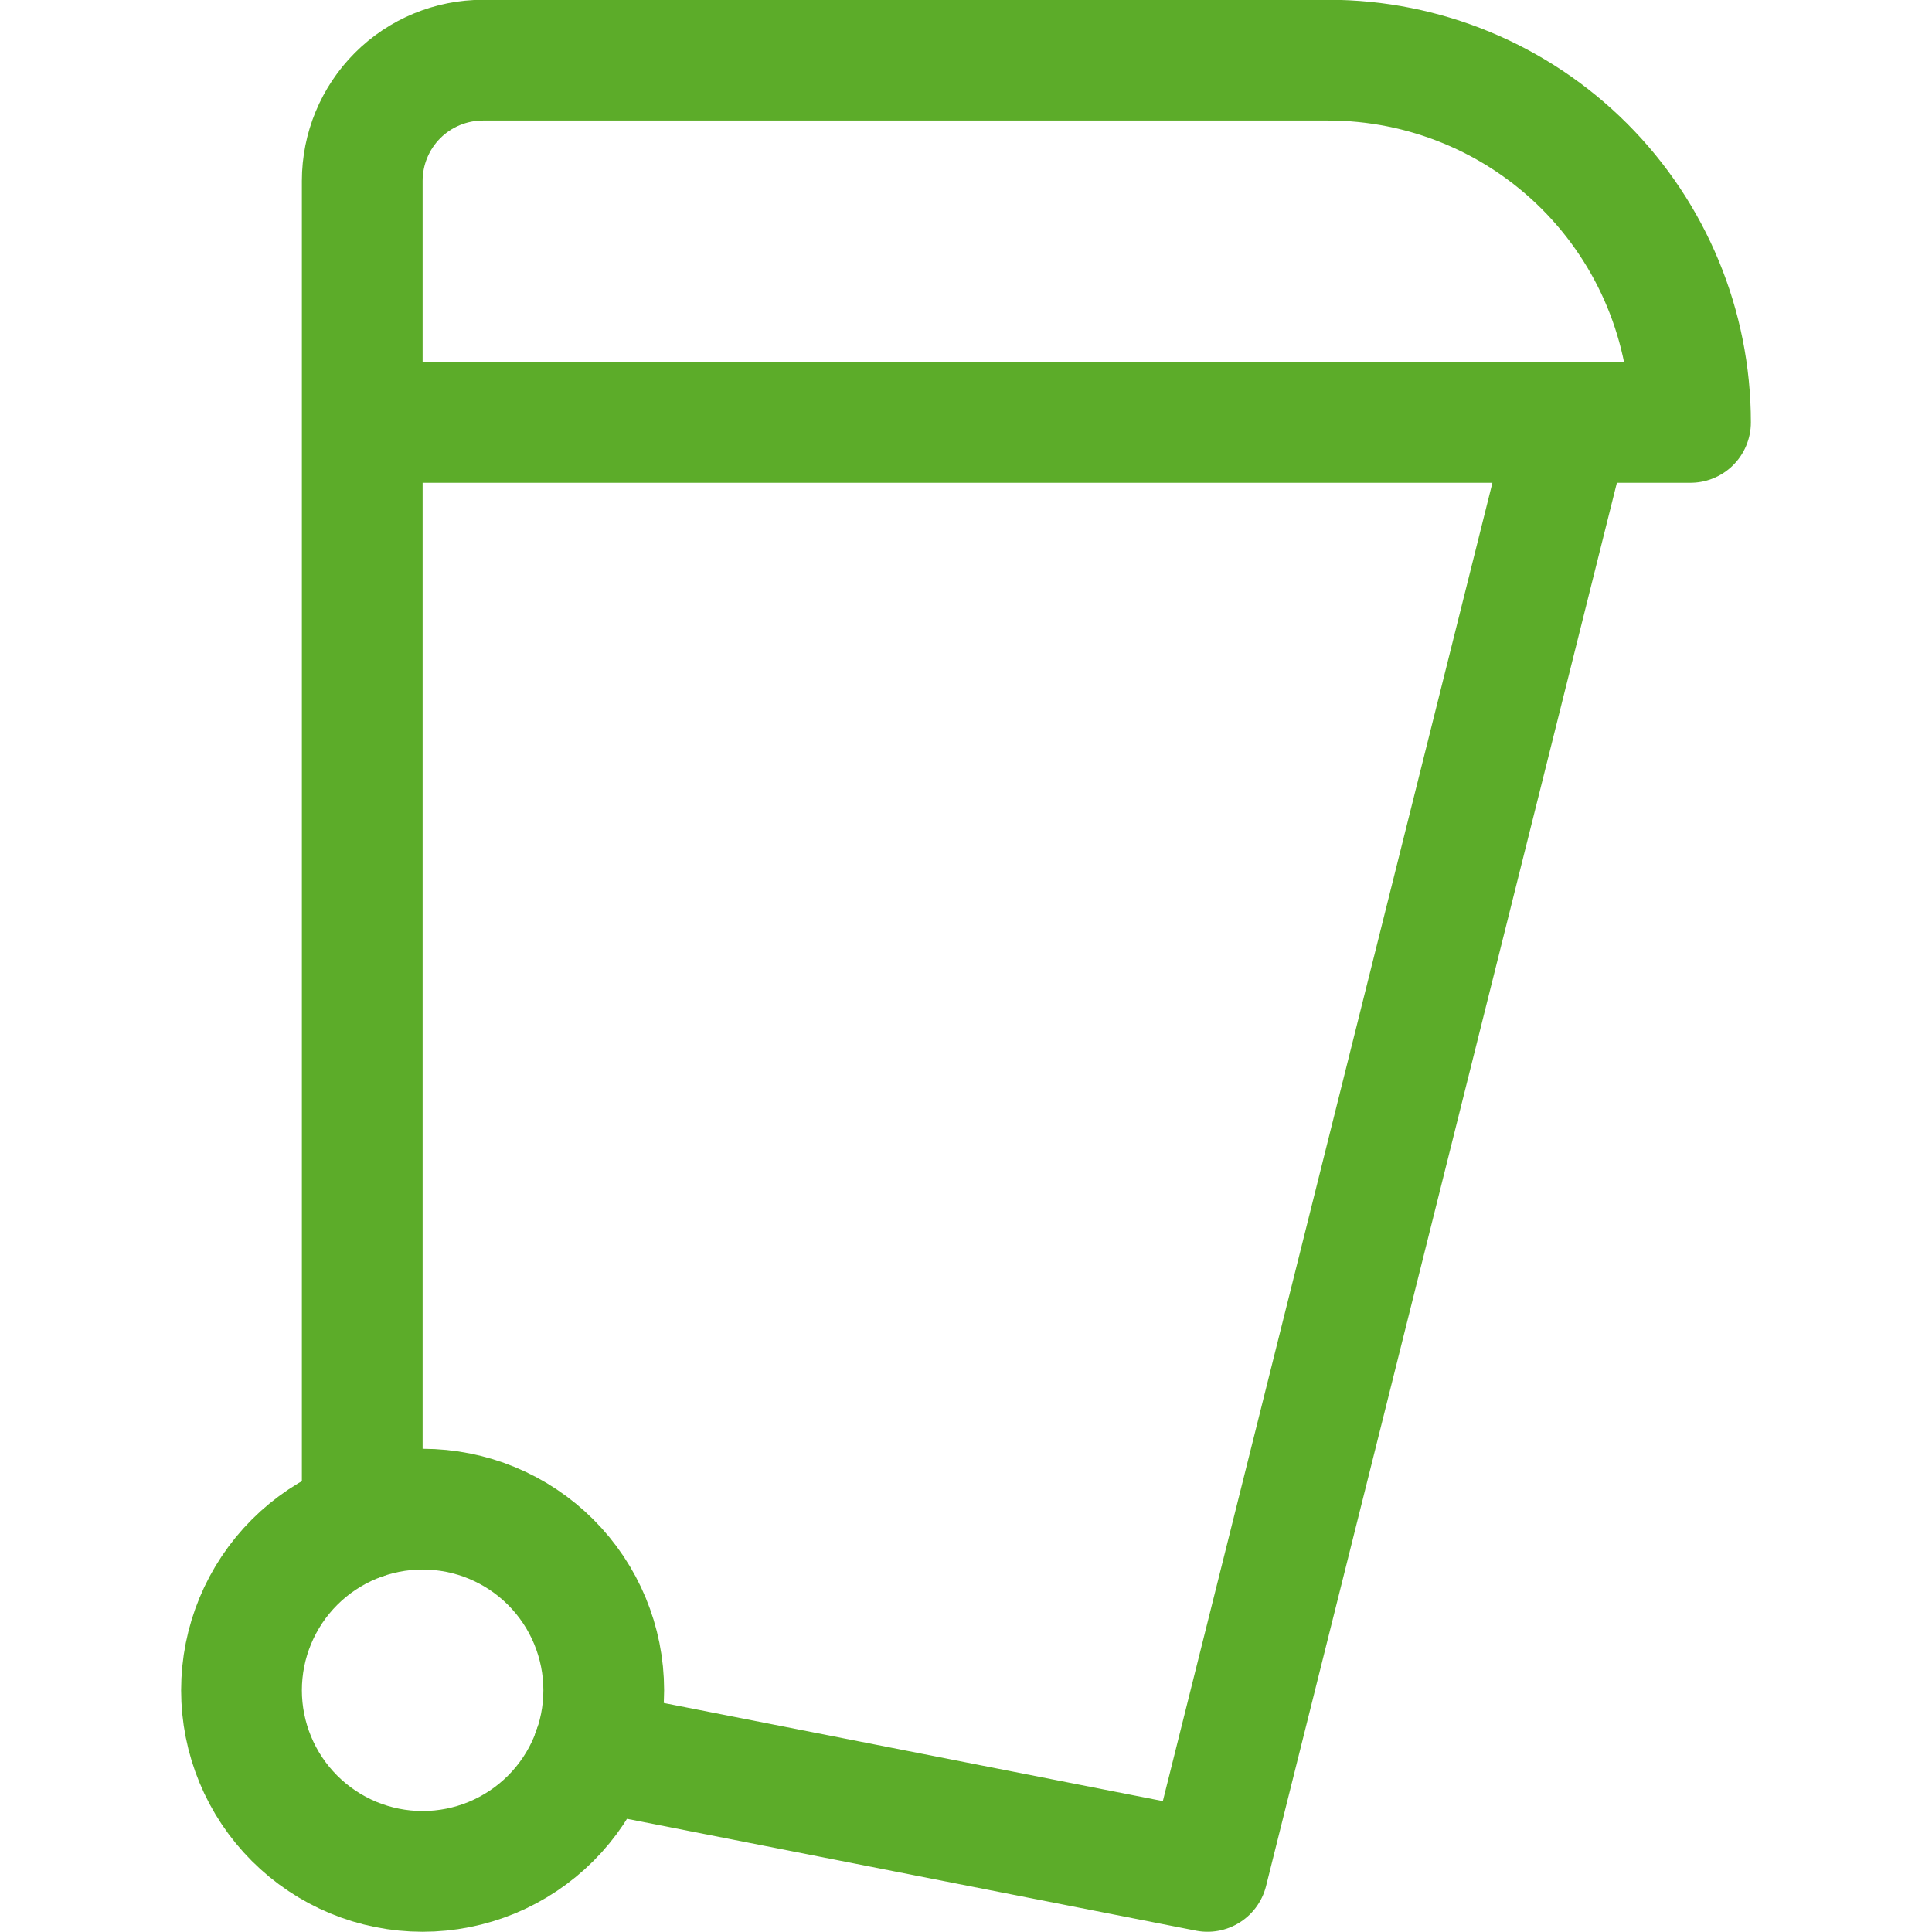 <svg width="44" height="44" viewBox="0 0 44 44" fill="none" xmlns="http://www.w3.org/2000/svg">
<g clip-path="url(#clip0_1280_495)">
<path d="M5.5 38.495C5.5 39.036 5.607 39.573 5.814 40.073C6.021 40.574 6.325 41.028 6.708 41.411C7.091 41.794 7.546 42.098 8.046 42.306C8.547 42.513 9.083 42.62 9.625 42.62C10.167 42.62 10.703 42.513 11.204 42.306C11.704 42.098 12.159 41.794 12.542 41.411C12.925 41.028 13.229 40.574 13.436 40.073C13.643 39.573 13.75 39.036 13.75 38.495C13.75 37.401 13.315 36.351 12.542 35.578C11.768 34.804 10.719 34.37 9.625 34.37C8.531 34.37 7.482 34.804 6.708 35.578C5.935 36.351 5.5 37.401 5.5 38.495Z" stroke="#5CAC29" stroke-width="2.75" stroke-linecap="round" stroke-linejoin="round"/>
<path d="M13.51 39.87L27.5 42.62L35.75 9.62H8.25M8.25 9.62V34.604M8.25 9.62V4.12C8.25 3.39 8.54 2.691 9.055 2.175C9.571 1.659 10.271 1.37 11 1.37H30.25C32.438 1.37 34.536 2.239 36.084 3.786C37.631 5.333 38.5 7.432 38.5 9.62H8.25Z" stroke="#5CAC29" stroke-width="2.75" stroke-linecap="round" stroke-linejoin="round"/>
</g>
<defs>
<clipPath id="clip0_1280_495">
<rect width="44" height="44" fill="white"/>
</clipPath>
</defs>
</svg>
